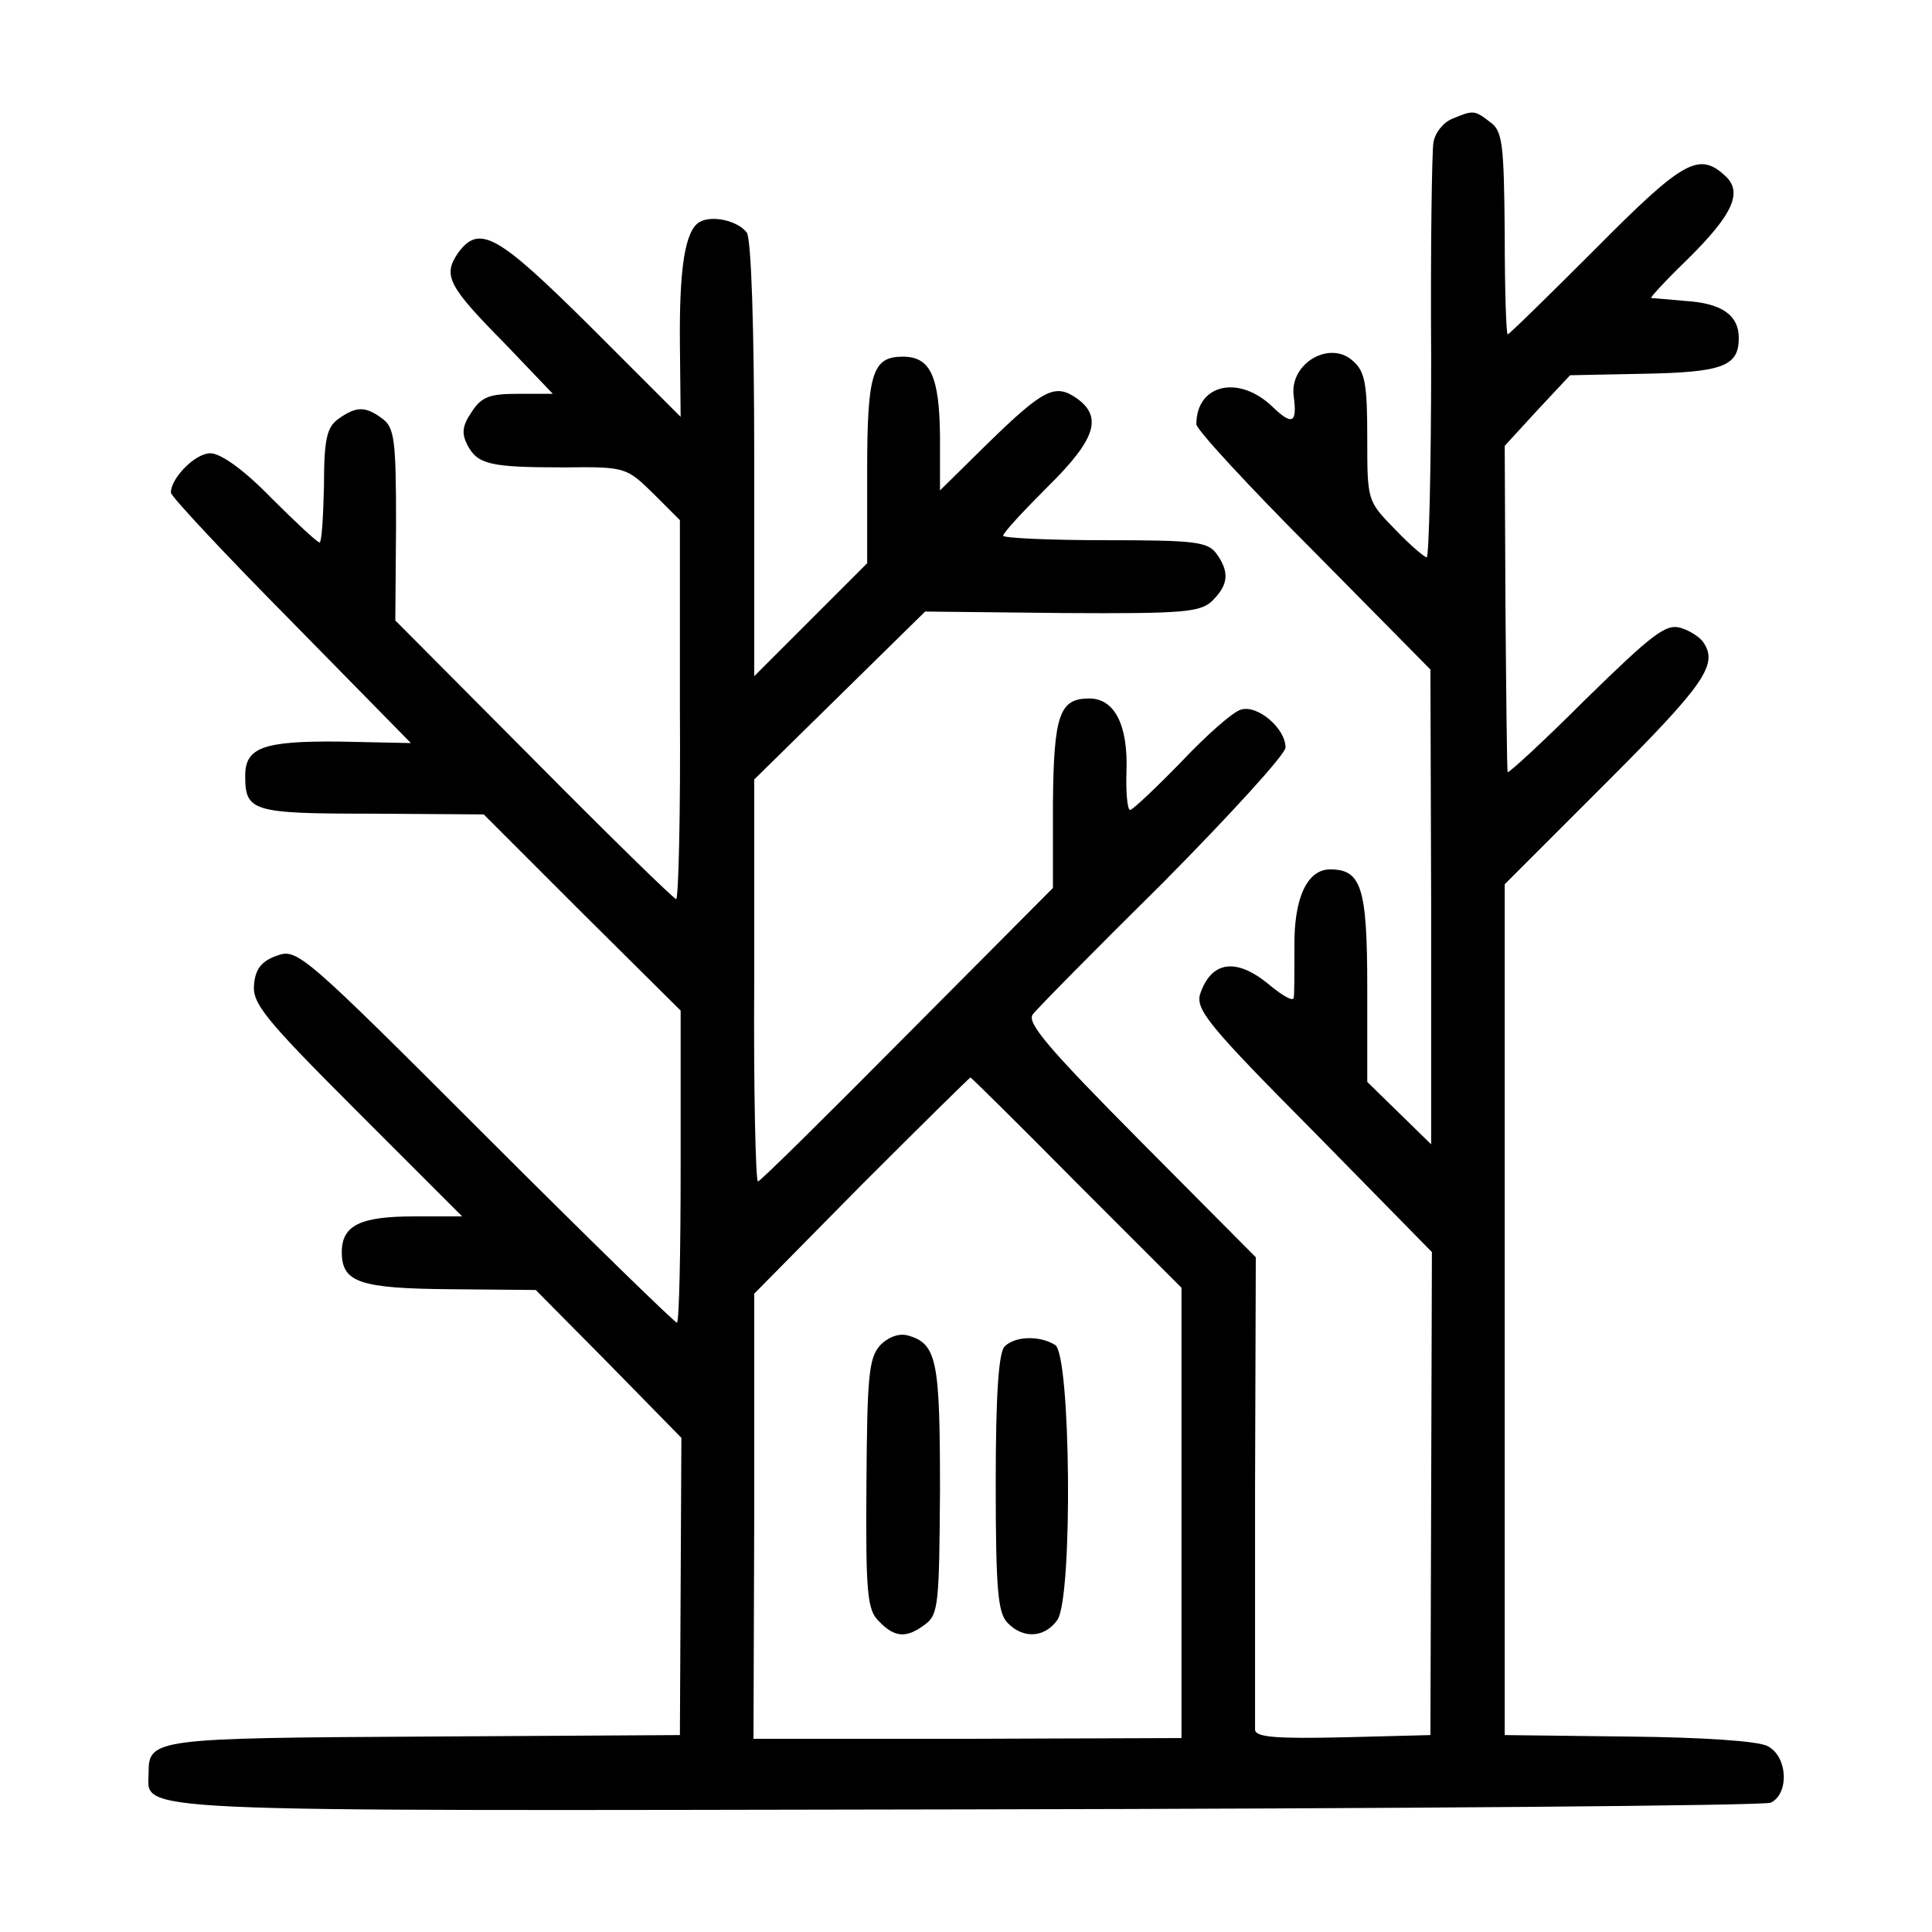 <?xml version="1.0" standalone="no"?>
<!DOCTYPE svg PUBLIC "-//W3C//DTD SVG 20010904//EN"
 "http://www.w3.org/TR/2001/REC-SVG-20010904/DTD/svg10.dtd">
<svg version="1.0" xmlns="http://www.w3.org/2000/svg"
 width="260pt" height="260pt" viewBox="0 0 260 260"
 preserveAspectRatio="xMidYMid meet">
<g transform="translate(0,260) scale(0.1,-0.1)"
fill="#000000" stroke="none">
<path d="M1954 2440 c-12 -5 -23 -19 -25 -32 -2 -13 -4 -143 -3 -290 0 -148
-3 -268 -6 -268 -3 0 -23 17 -43 38 -37 38 -37 38 -37 123 0 72 -3 89 -19 103
-31 29 -86 -3 -80 -47 5 -37 -2 -40 -29 -14 -45 43 -102 30 -102 -24 0 -7 71
-84 158 -171 l157 -159 1 -320 0 -319 -43 42 -43 42 0 127 c0 135 -8 159 -50
159 -31 0 -49 -39 -48 -105 0 -33 0 -64 -1 -68 -1 -5 -15 3 -32 17 -45 38 -79
33 -94 -12 -6 -21 13 -44 153 -185 l159 -162 -1 -325 -1 -325 -117 -3 c-90 -2
-118 0 -119 10 0 7 0 153 0 325 l1 311 -156 157 c-123 124 -153 159 -144 170
6 8 85 88 176 178 90 91 164 172 164 181 0 26 -38 58 -60 51 -11 -3 -47 -35
-81 -71 -34 -35 -65 -64 -68 -64 -4 0 -6 24 -5 53 2 61 -16 97 -50 97 -40 0
-48 -21 -49 -142 l0 -113 -196 -197 c-108 -109 -198 -198 -201 -198 -3 0 -6
122 -5 270 l0 271 115 113 115 113 185 -2 c164 -1 186 1 202 17 21 21 23 38 5
63 -12 16 -29 18 -150 18 -76 0 -137 3 -137 6 0 4 27 33 60 66 65 64 74 94 39
119 -29 20 -44 13 -119 -60 l-65 -64 0 74 c-1 80 -13 106 -50 106 -41 0 -48
-22 -48 -154 l0 -124 -76 -76 -76 -76 0 292 c0 178 -4 296 -10 305 -12 16 -47
24 -64 14 -19 -12 -27 -61 -26 -164 l1 -98 -121 121 c-126 125 -150 139 -179
99 -20 -30 -13 -44 63 -121 l65 -68 -47 0 c-38 0 -49 -4 -62 -24 -13 -19 -14
-29 -6 -45 14 -26 30 -30 130 -30 83 1 84 0 120 -35 l36 -36 0 -255 c1 -140
-2 -255 -5 -255 -3 0 -89 84 -192 188 l-186 187 1 129 c0 114 -2 131 -19 143
-23 17 -35 16 -59 -1 -15 -11 -19 -27 -19 -90 -1 -42 -3 -76 -6 -76 -3 0 -32
27 -65 60 -37 38 -68 60 -82 60 -20 0 -53 -33 -53 -53 0 -5 73 -83 162 -173
l161 -164 -96 2 c-103 1 -127 -8 -127 -46 0 -48 9 -51 170 -51 l151 -1 132
-132 133 -132 0 -210 c0 -116 -2 -210 -5 -210 -3 0 -119 113 -258 252 -244
244 -253 252 -280 242 -20 -7 -29 -17 -31 -38 -3 -26 13 -46 138 -171 l142
-142 -65 0 c-72 0 -97 -12 -97 -48 0 -41 24 -49 147 -50 l114 -1 98 -99 98
-100 -1 -200 -1 -200 -343 -2 c-362 -2 -372 -3 -372 -48 0 -55 -55 -52 1100
-50 586 1 1073 5 1083 9 25 12 23 62 -4 76 -12 7 -88 12 -187 13 l-167 2 0
573 0 572 137 137 c132 132 151 159 130 189 -4 6 -17 15 -30 19 -20 6 -38 -8
-128 -96 -57 -57 -105 -101 -105 -98 -1 2 -2 102 -3 222 l-1 217 44 48 44 47
99 2 c106 2 128 10 128 48 0 31 -23 47 -72 50 -24 2 -44 4 -46 4 -1 1 20 24
48 51 63 62 76 92 51 114 -35 32 -57 19 -174 -99 -63 -63 -116 -115 -118 -115
-2 0 -4 61 -4 136 -1 122 -3 138 -20 150 -21 16 -22 16 -51 4z m-505 -1432
l141 -141 0 -303 0 -303 -288 -1 -288 0 1 300 0 299 144 146 c80 80 146 145
147 145 1 0 66 -64 143 -142z"/>
<path d="M1184 789 c-15 -17 -17 -43 -18 -187 -1 -146 1 -169 17 -184 21 -22
37 -23 62 -4 18 13 19 28 20 181 0 175 -4 197 -44 208 -12 3 -27 -3 -37 -14z"/>
<path d="M1352 788 c-8 -8 -12 -64 -12 -184 0 -144 3 -175 16 -188 21 -22 50
-20 67 4 21 31 18 357 -3 370 -21 13 -54 12 -68 -2z"/>
</g>
</svg>
